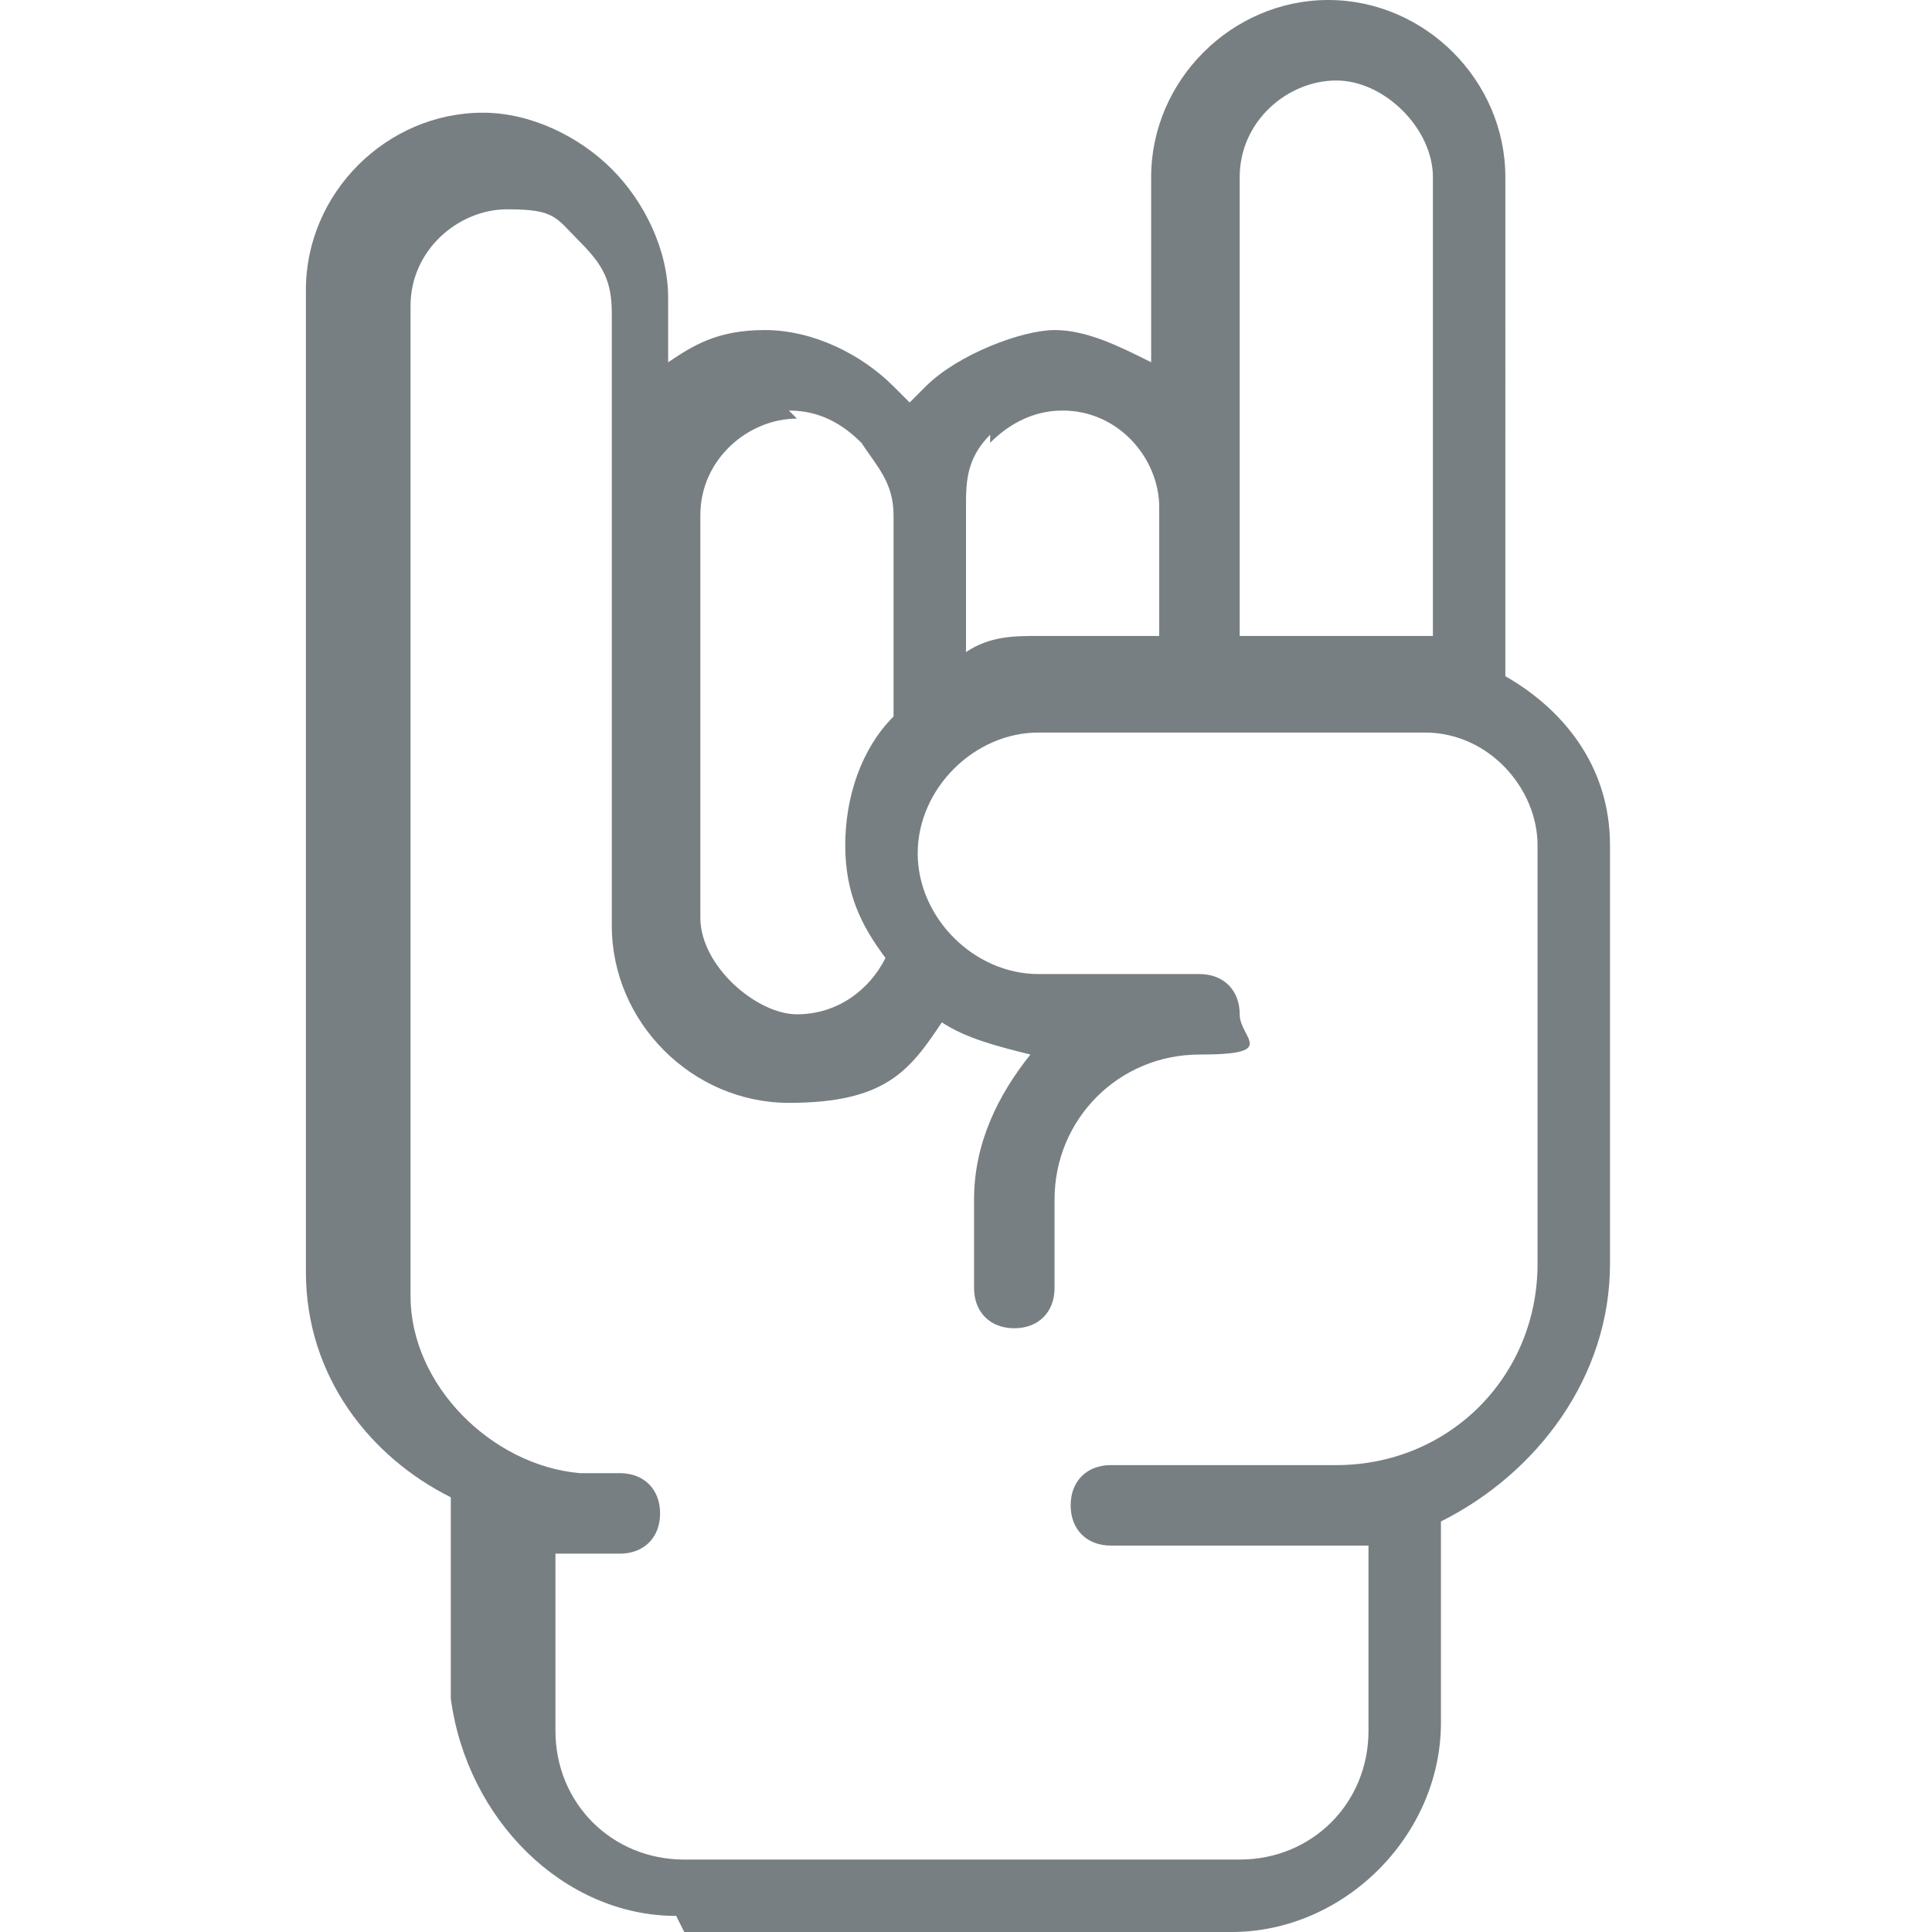 <?xml version="1.0" encoding="UTF-8"?>
<svg id="Layer_1" xmlns="http://www.w3.org/2000/svg" version="1.1" viewBox="0 0 24 24">
  <!-- Generator: Adobe Illustrator 29.5.1, SVG Export Plug-In . SVG Version: 2.1.0 Build 141)  -->
  <defs>
    <style>
      .st0 {
        fill: #787f83;
      }
    </style>
  </defs>
  <path class="st0" d="M8.5,24h6.8c1.4,0,2.6-1.2,2.6-2.6v-2.5c1.2-.6,2.1-1.8,2.1-3.2v-5.2c0-1-.6-1.7-1.3-2.1V2.2c0-1.2-1-2.2-2.2-2.2s-2.2,1-2.2,2.2v2.3c-.4-.2-.8-.4-1.2-.4s-1.2.3-1.6.7l-.2.2-.2-.2c-.4-.4-1-.7-1.6-.7s-.9.2-1.2.4v-.8c0-.6-.3-1.2-.7-1.6s-1-.7-1.6-.7c-1.2,0-2.2,1-2.2,2.2v10.9h0v1.3c0,1.3.8,2.3,1.8,2.8v2.5c.2,1.5,1.4,2.7,2.8,2.7ZM15.4,2.2c0-.7.6-1.2,1.2-1.2s1.2.6,1.2,1.2v5.7h-2.4V2.2h0ZM12.3,5.5c.2-.2.5-.4.9-.4.7,0,1.2.6,1.2,1.2v1.6h-1.5c-.3,0-.6,0-.9.2v-1.8c0-.3,0-.6.3-.9ZM9.8,5.1c.3,0,.6.1.9.4.2.3.4.5.4.9v2.5c-.4.4-.6,1-.6,1.6s.2,1,.5,1.4c-.2.4-.6.7-1.1.7s-1.2-.6-1.2-1.2v-5c0-.7.6-1.2,1.2-1.2ZM5.1,16v-1.5h0V3.8c0-.7.6-1.2,1.2-1.2s.6.1.9.4.4.5.4.9v7.6c0,1.2,1,2.2,2.2,2.2s1.5-.4,1.9-1c.3.2.7.3,1.1.4-.4.5-.7,1.1-.7,1.8v1.1c0,.3.2.5.5.5s.5-.2.5-.5v-1.1c0-1,.8-1.8,1.8-1.8s.5-.2.5-.5-.2-.5-.5-.5h-2c-.8,0-1.5-.7-1.5-1.5s.7-1.5,1.5-1.5h4.8c.8,0,1.4.7,1.4,1.4v5.2c0,1.4-1.1,2.5-2.5,2.5h-2.8c-.3,0-.5.2-.5.5s.2.5.5.5h3.2v2.3c0,.9-.7,1.6-1.6,1.6h-6.9c-.9,0-1.6-.7-1.6-1.6v-2.2h.8c.3,0,.5-.2.5-.5s-.2-.5-.5-.5h-.5c-1.1-.1-2.1-1.1-2.1-2.2Z"/>
</svg>